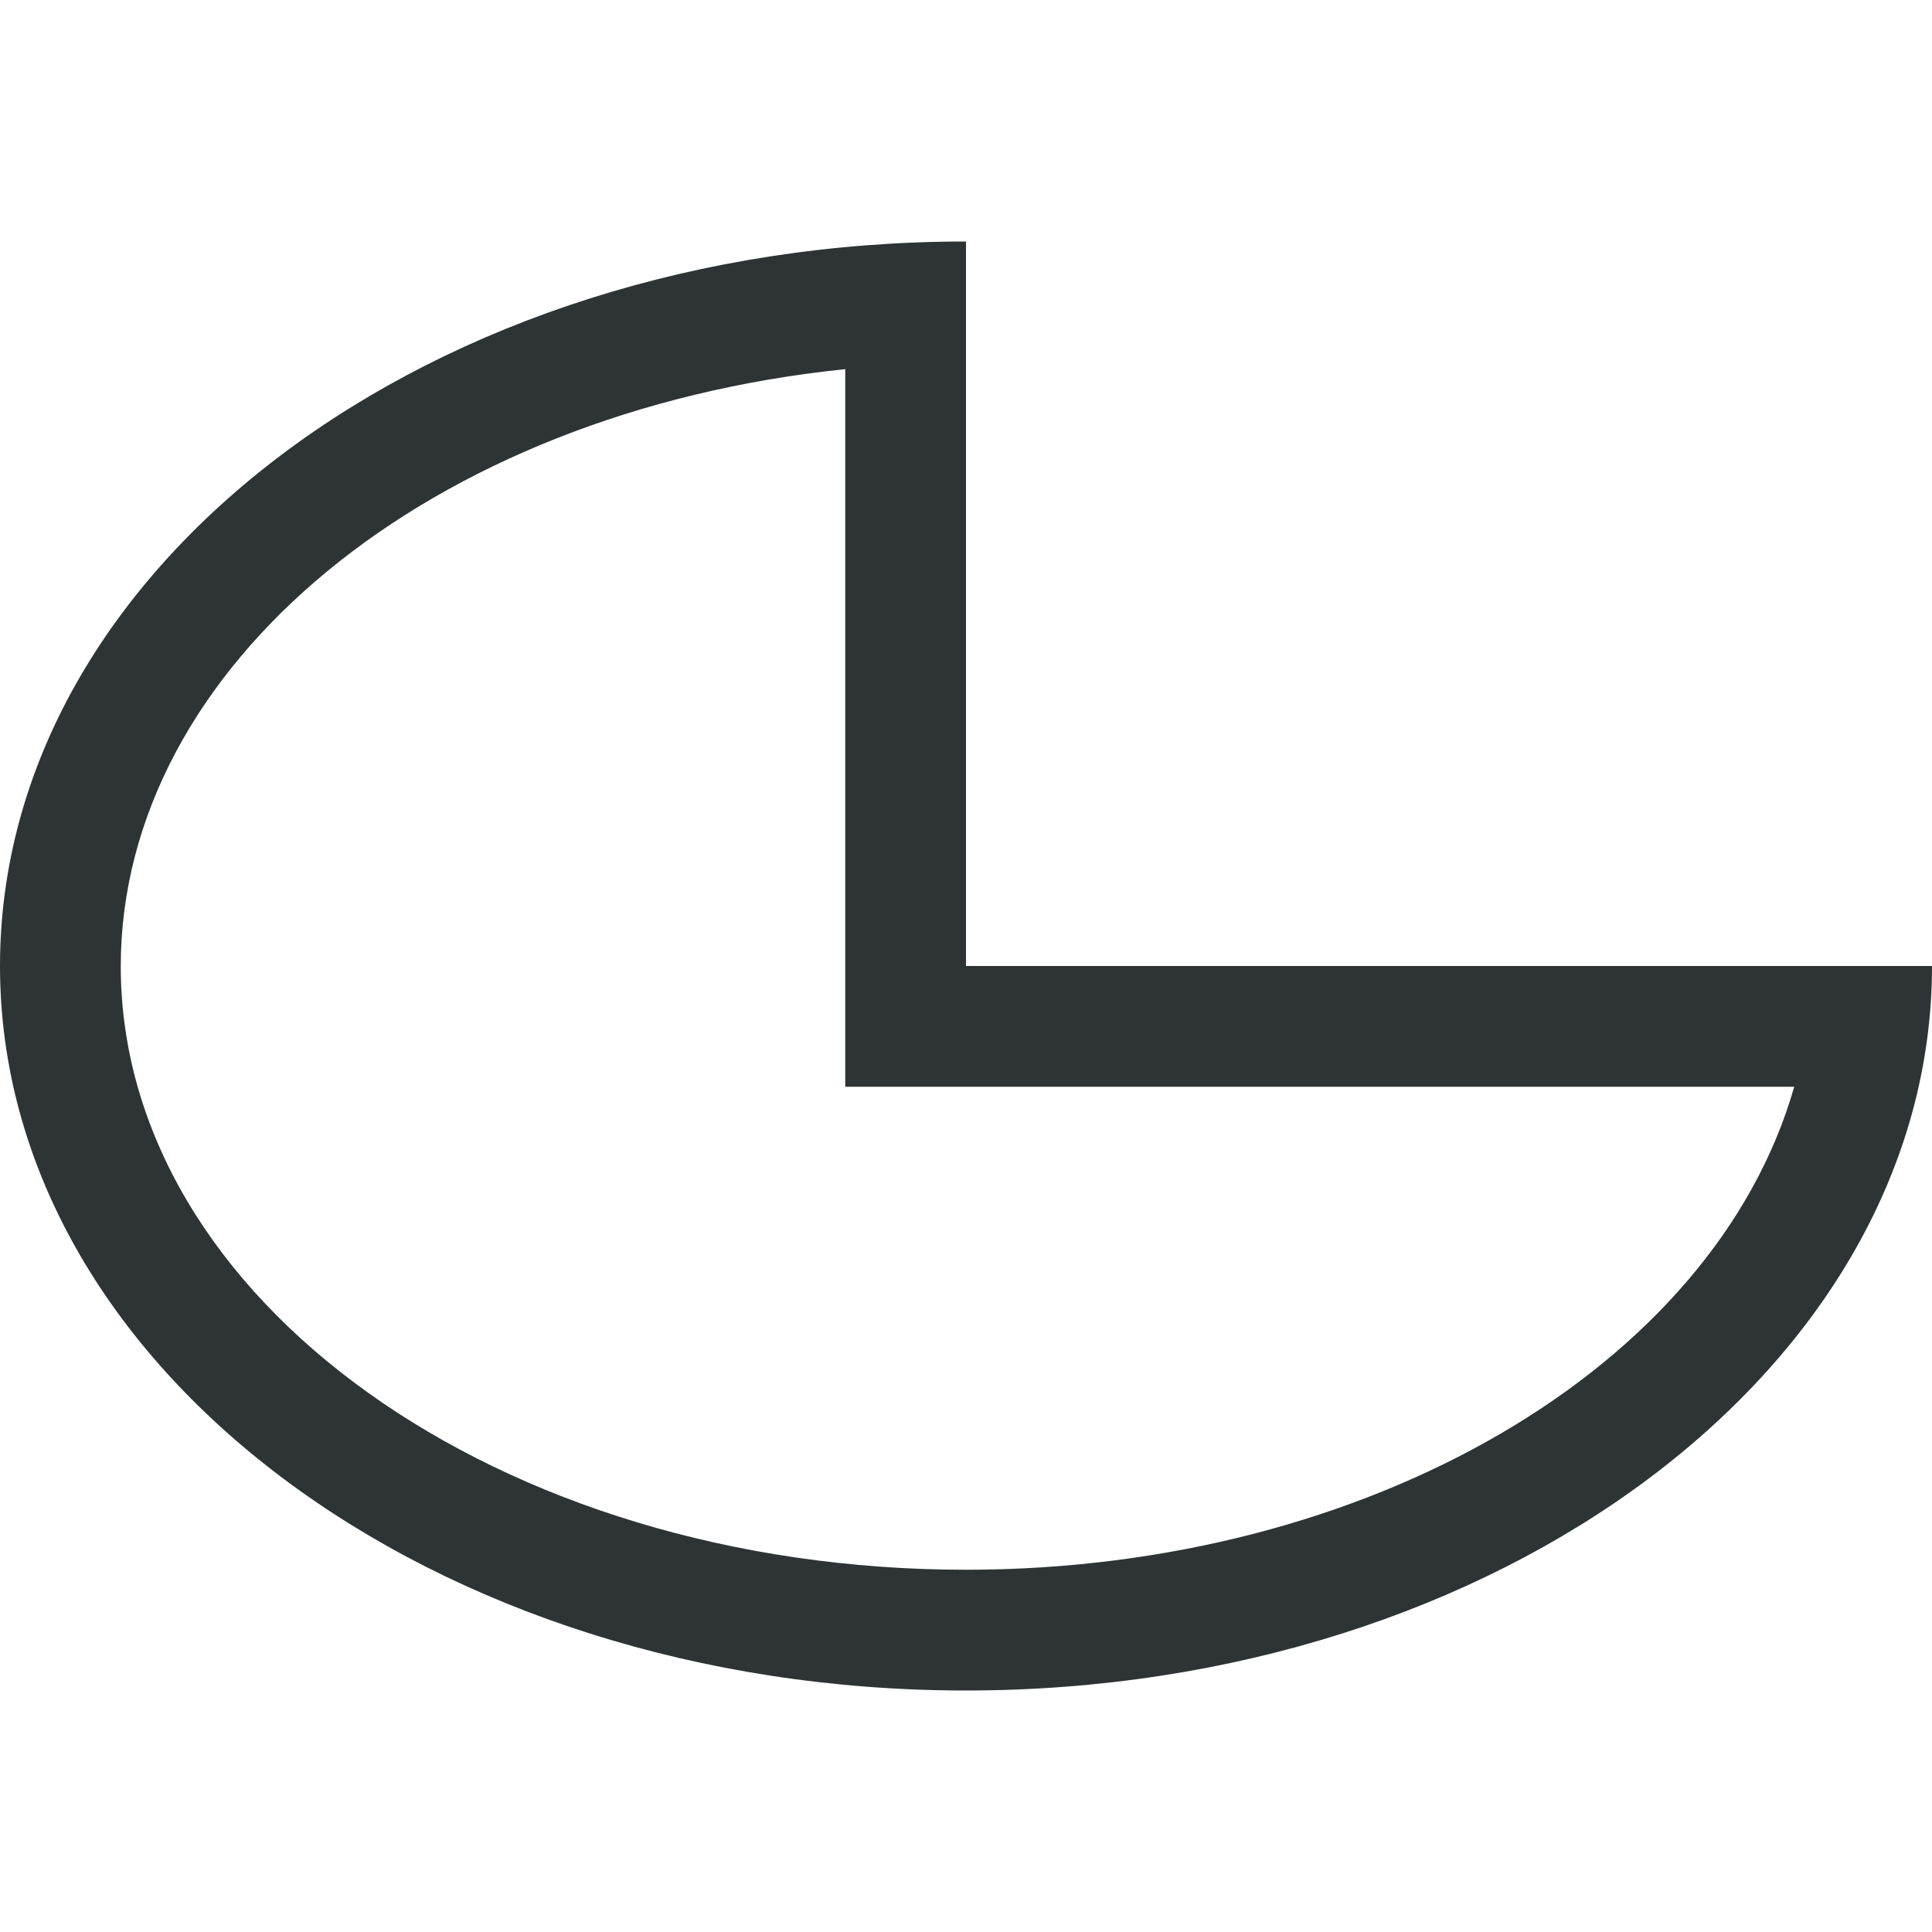 <svg viewBox="0 0 16 16" xmlns="http://www.w3.org/2000/svg"><path d="m8 2c-4.418 0-8 2.686-8 6 0 3.314 3.582 6 8 6s8-2.686 8-6h-8zm-1 1.057v5.943h7.859c-.665 2.328-3.533 4-6.859 4-3.866 0-7-2.239-7-5 .004-2.483 2.559-4.589 6-4.943z" fill="#2e3436"/></svg>